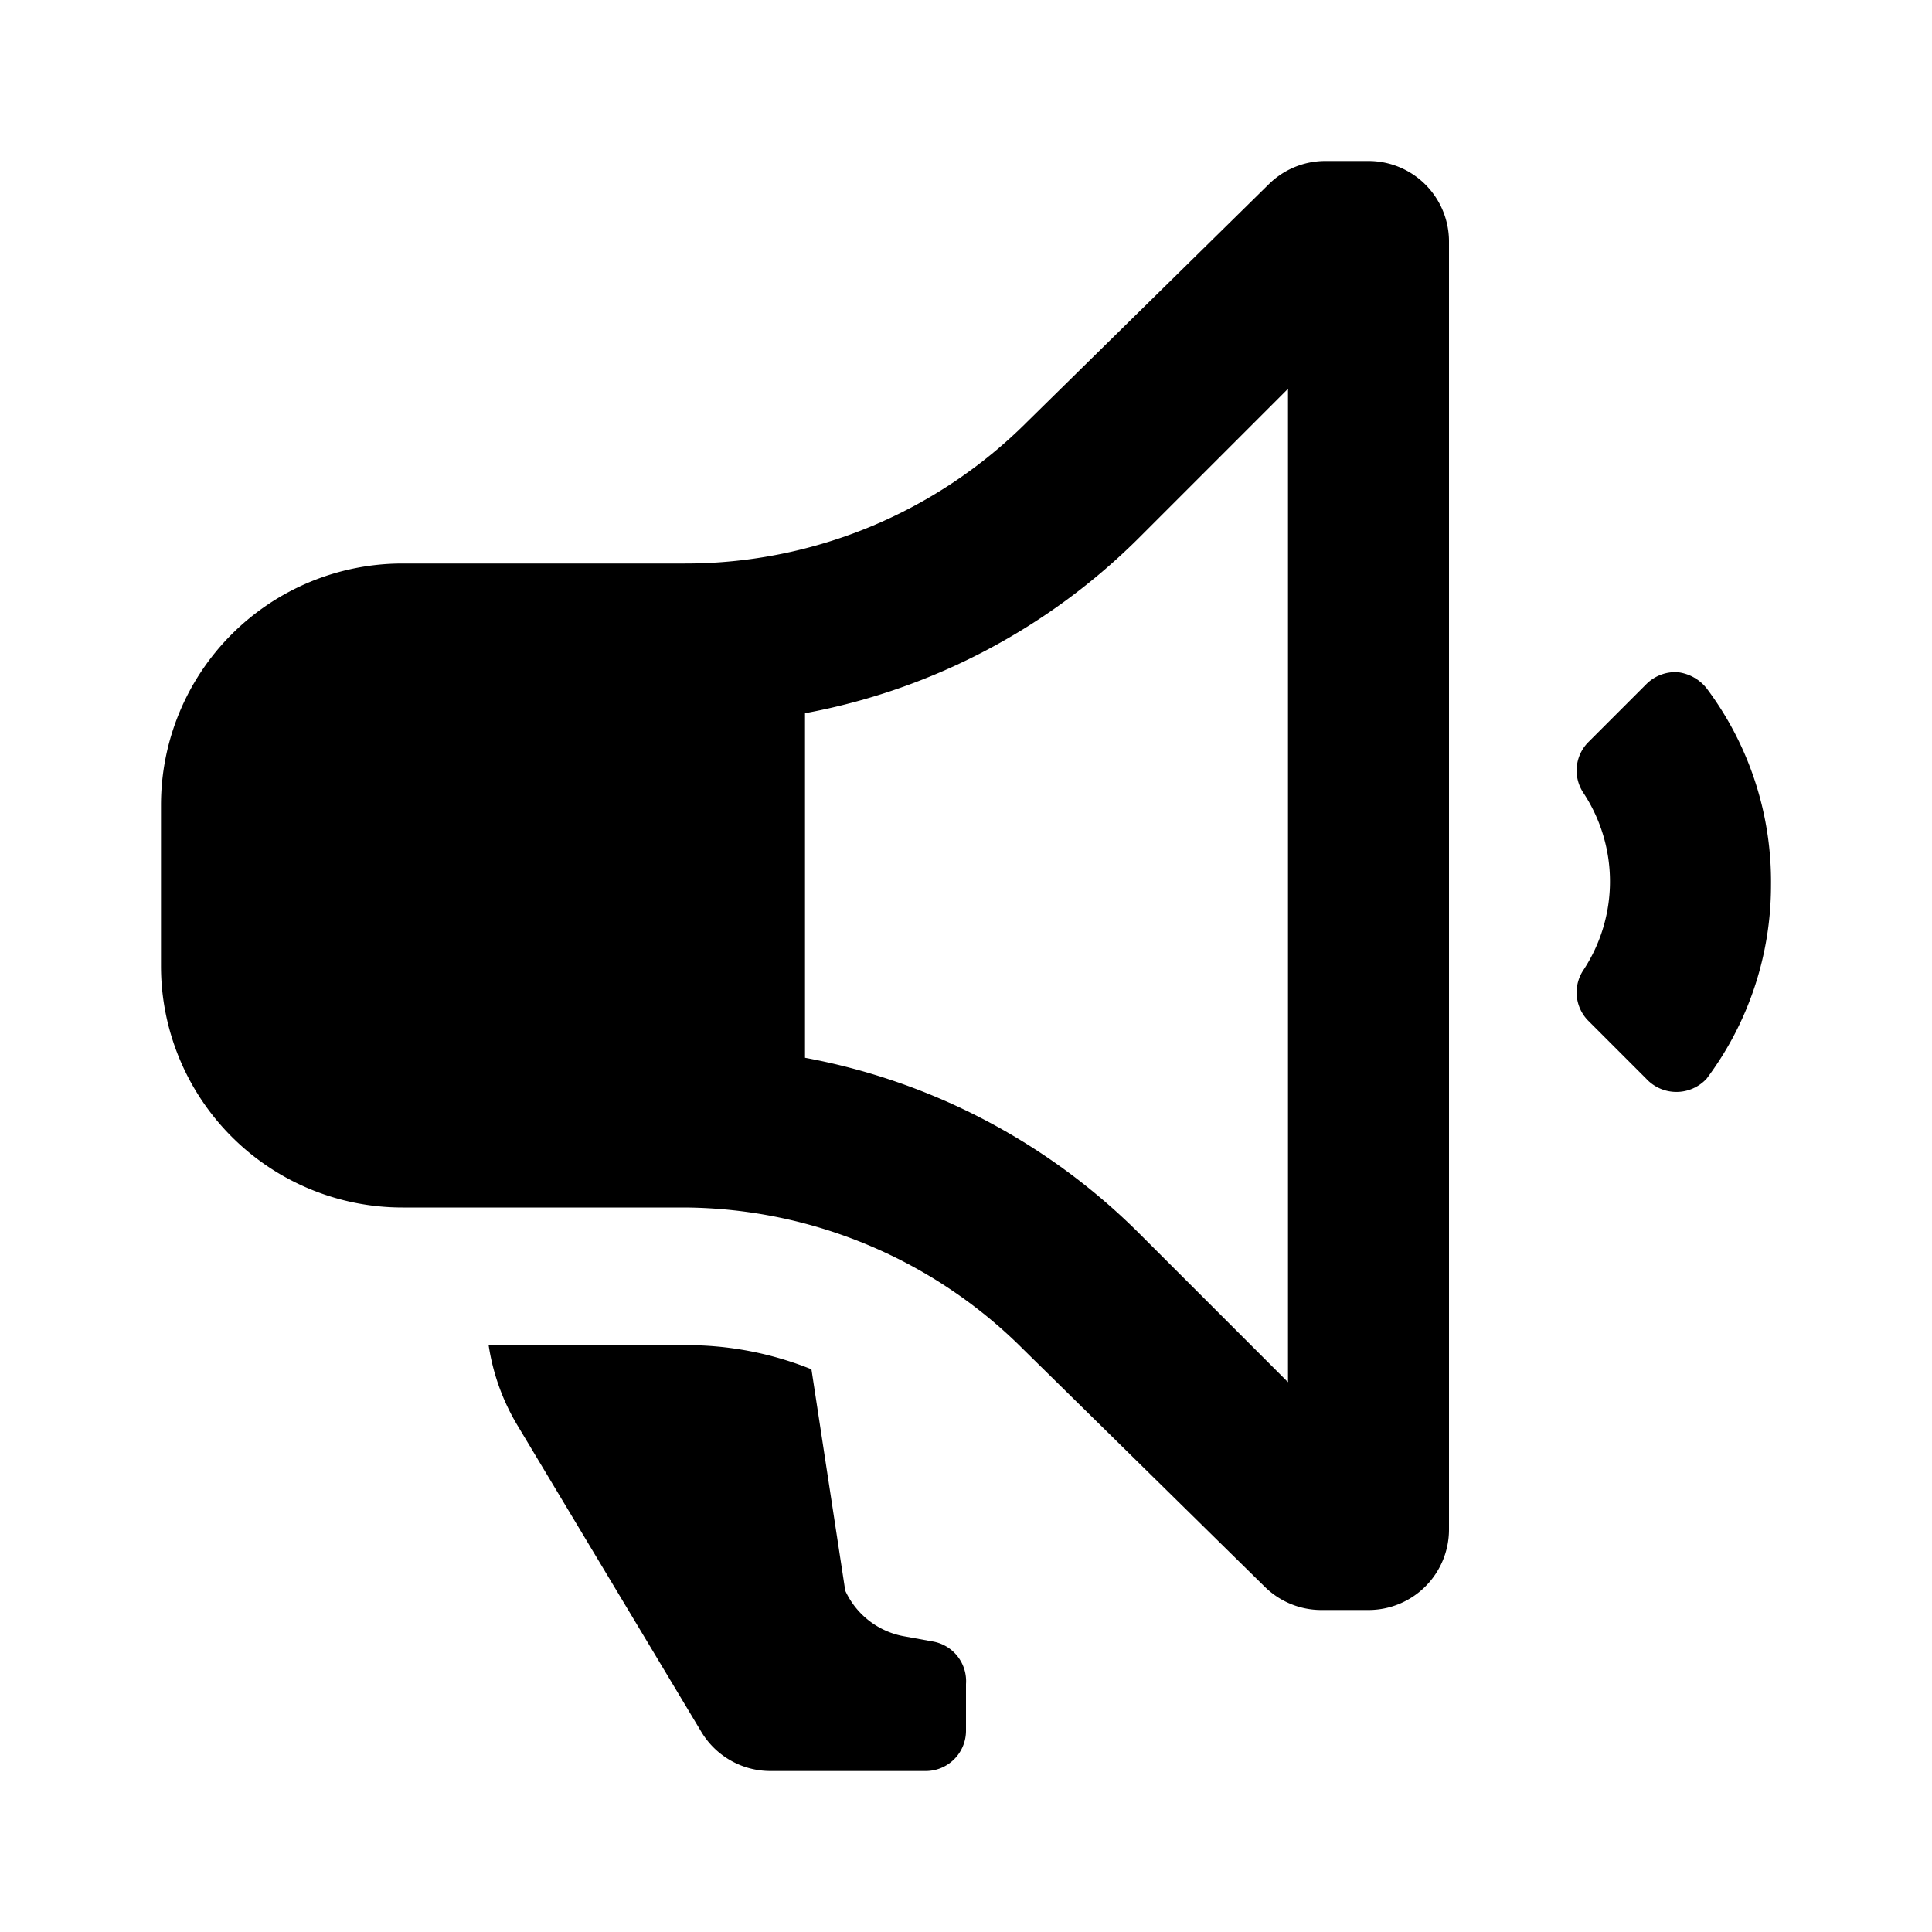 <svg id="Layer_1" data-name="Layer 1" xmlns="http://www.w3.org/2000/svg" viewBox="0 0 24 24"><title>notice_outlined</title><path d="M12,20.92v.58a.5.5,0,0,1-.5.5H9.57a1,1,0,0,1-.86-.49l-2.28-3.8a2.72,2.72,0,0,1-.36-1H8.51a4.14,4.14,0,0,1,1.57.3l.42,2.75a1,1,0,0,0,.75.57l.33.06A.5.5,0,0,1,12,20.92ZM22,11a4,4,0,0,1-.8,2.4.51.51,0,0,1-.75,0l-.72-.72a.5.5,0,0,1-.06-.63,2,2,0,0,0,0-2.2.5.5,0,0,1,.06-.63l.72-.72a.51.51,0,0,1,.39-.15.54.54,0,0,1,.36.2A4,4,0,0,1,22,11ZM18,3V19a1,1,0,0,1-1,1h-.59a1,1,0,0,1-.7-.29l-3-2.95A6,6,0,0,0,8.51,15H5a3,3,0,0,1-3-3V10A3,3,0,0,1,5,7H8.51a6,6,0,0,0,4.25-1.76l3-2.95a1,1,0,0,1,.7-.29H17A1,1,0,0,1,18,3ZM16,4.83,14.17,6.66A7.92,7.92,0,0,1,10,8.86v4.28a7.92,7.92,0,0,1,4.17,2.2L16,17.17Z"/></svg>